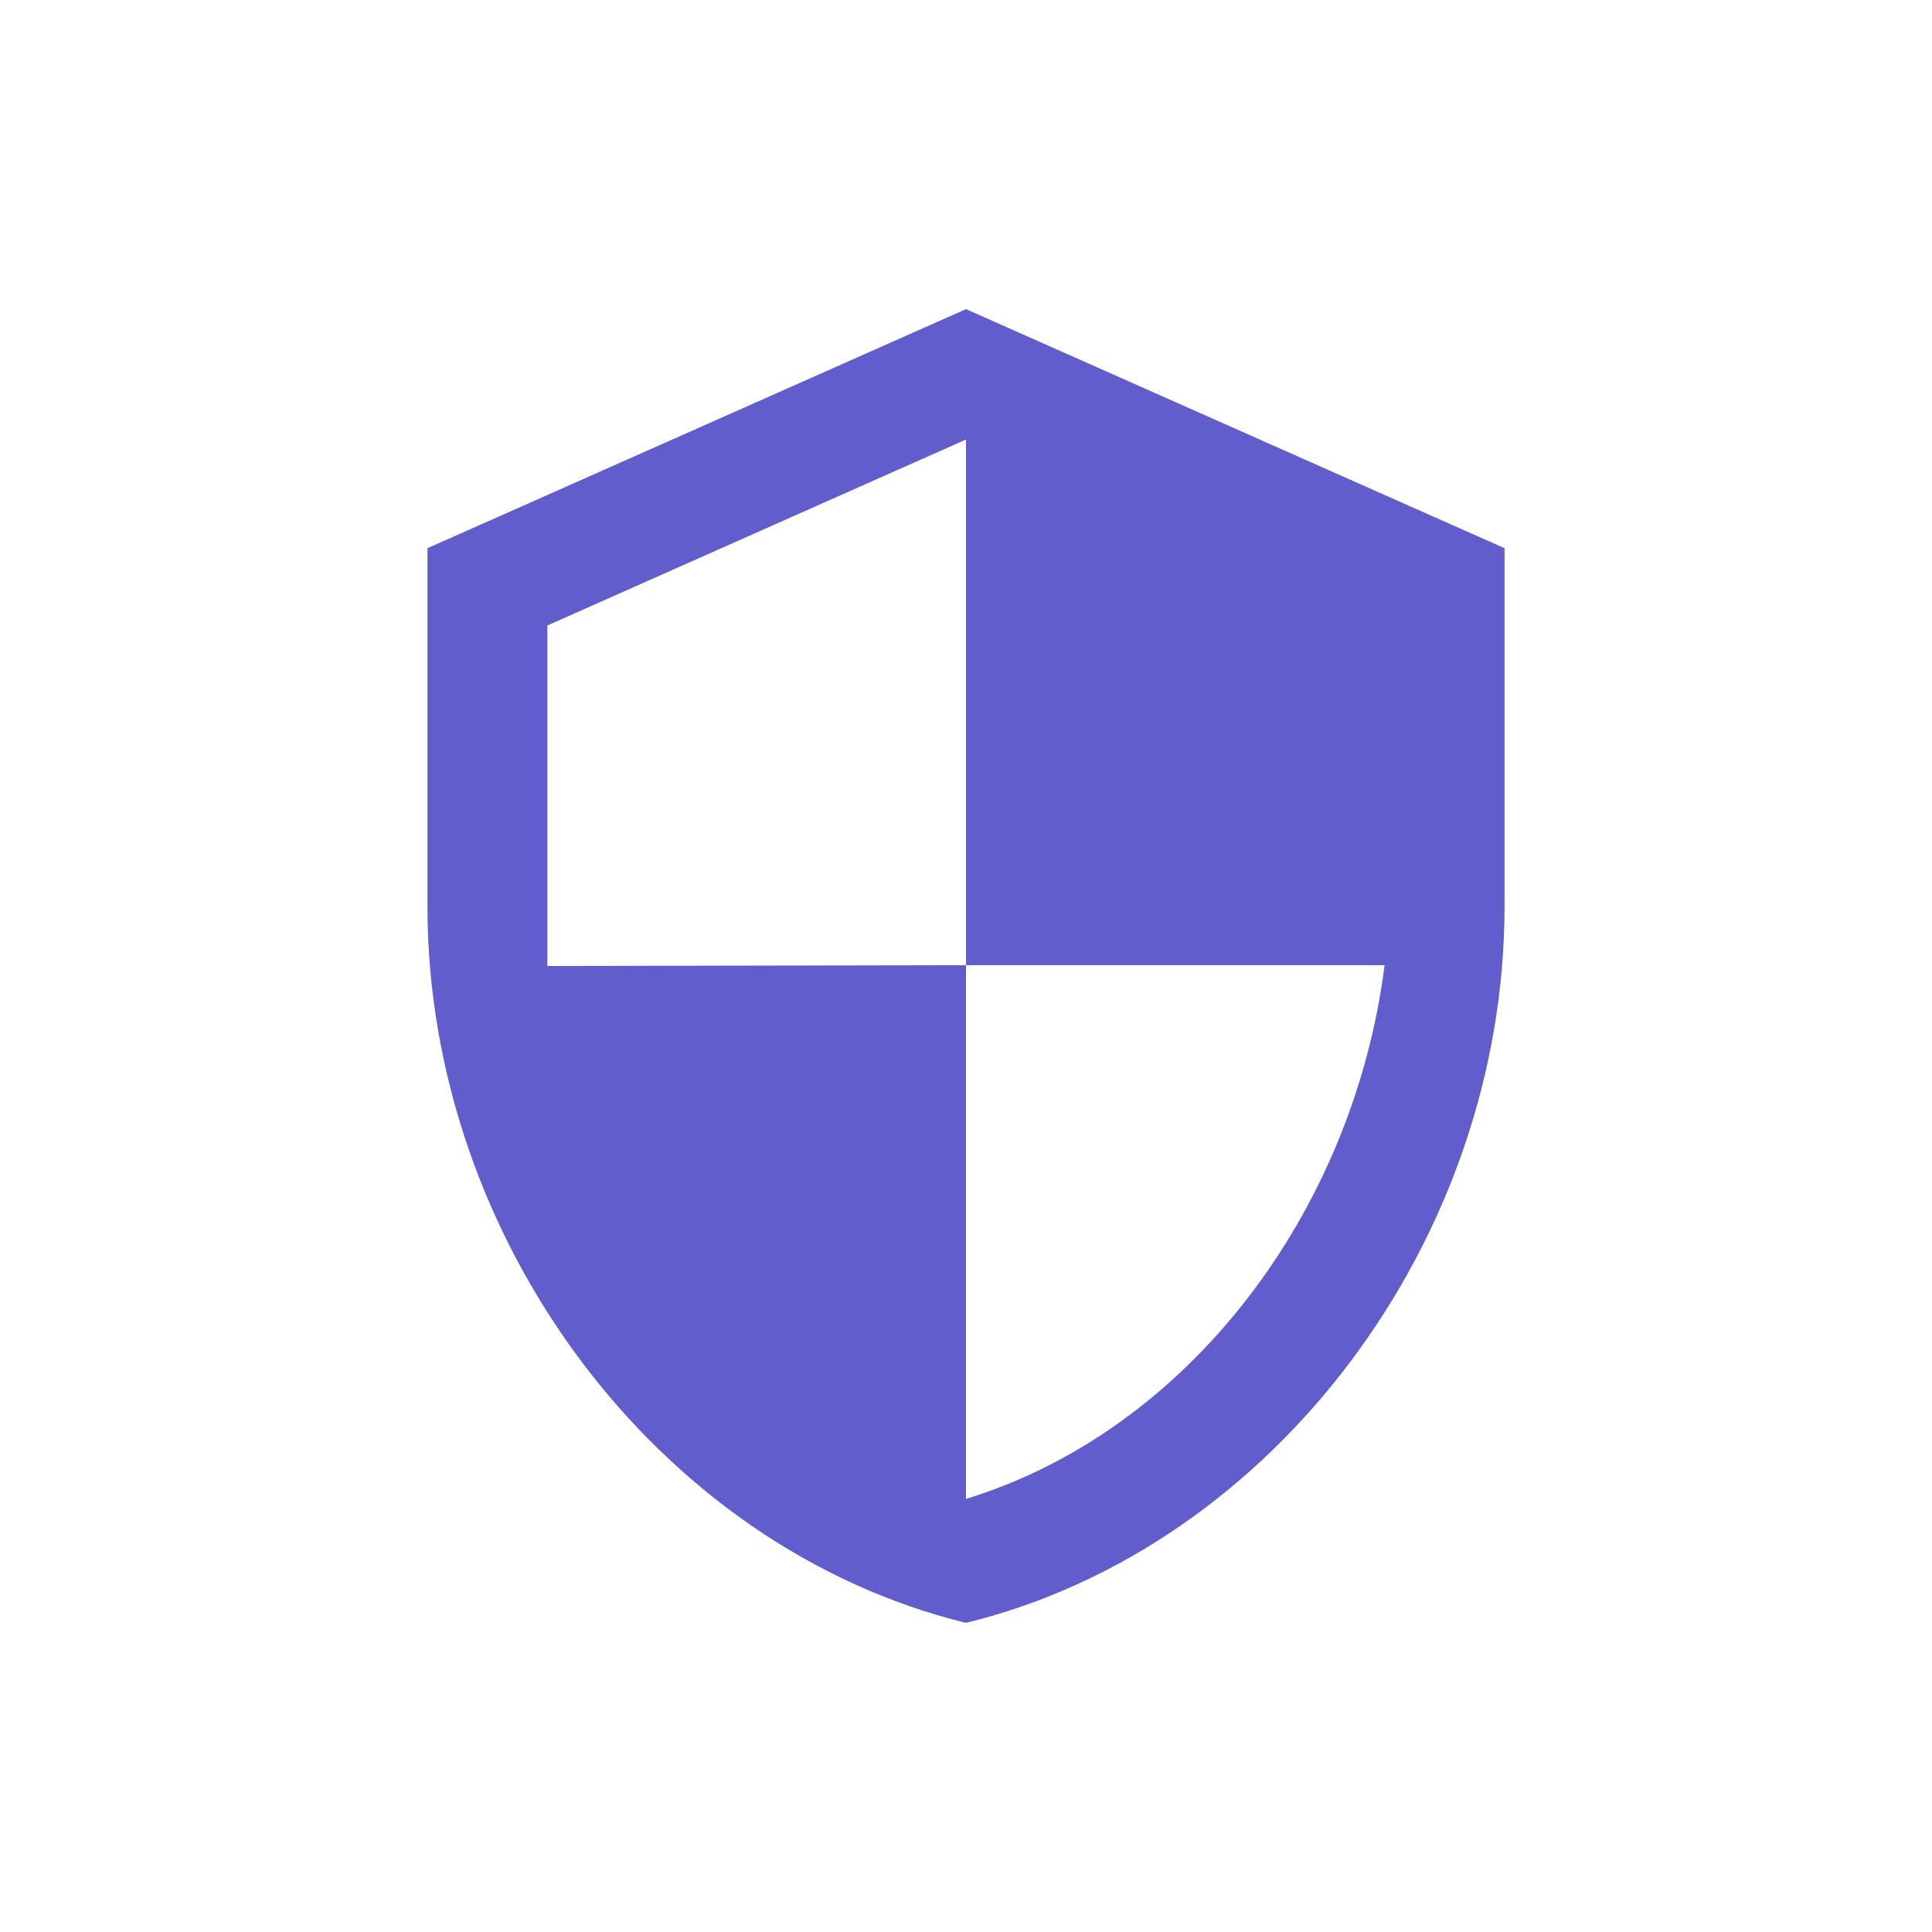 <?xml version="1.0" encoding="UTF-8"?>
<svg xmlns="http://www.w3.org/2000/svg" xmlns:xlink="http://www.w3.org/1999/xlink" version="1.1" id="_레이어_2" x="0px" y="0px" viewBox="0 0 240 240" style="enable-background:new 0 0 240 240;" xml:space="preserve"> <style type="text/css"> .st0{fill-rule:evenodd;clip-rule:evenodd;fill:#625DCD;} </style> <g id="_레이어_2-2"> <path class="st0" d="M120,38.4L53.1,68.1v44.5c0,41.2,28.5,79.6,66.9,89c38.4-9.4,66.9-47.8,66.9-89V68.1L120,38.4z M120,119.9h52 c-3.9,30.6-24.3,57.8-52,66.3L120,119.9L68,120V77.7l52-23.1V119.9z"></path> </g> </svg>
